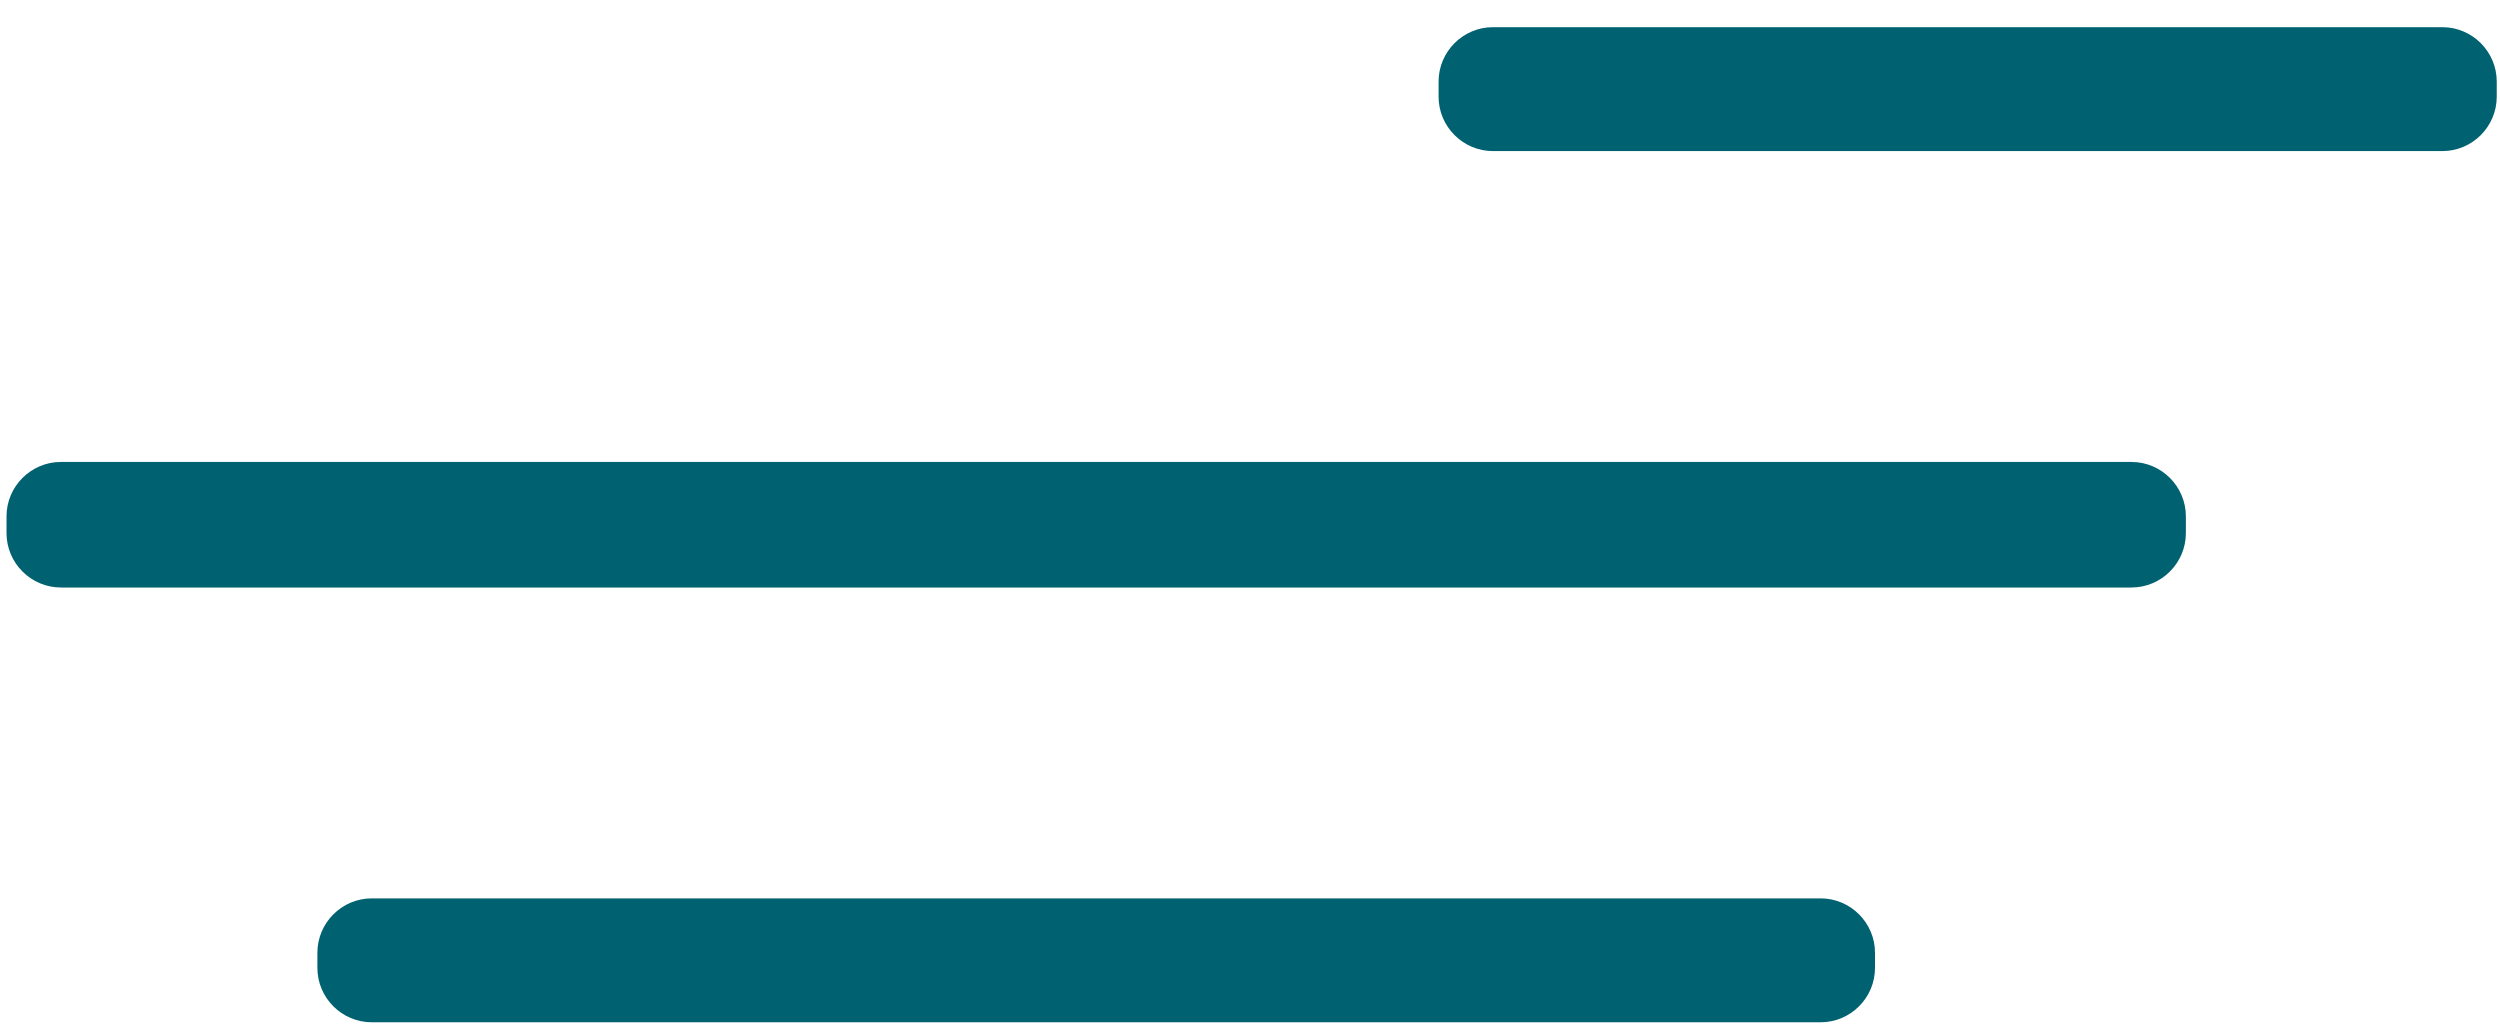 <svg xmlns="http://www.w3.org/2000/svg" viewBox="0 0 46 19" width="46" height="19">
	<style>
		tspan { white-space:pre }
		.shp0 { fill: #006271 } 
	</style>
	<g id="header">
		<g id="Content">
			<g id="text">
				<g id="bttn">
					<path id="Rounded Rectangle 2 copy 3" class="shp0" d="M1.12 8.5L39.22 8.5C39.77 8.5 40.22 8.95 40.22 9.5L40.22 9.81C40.22 10.36 39.77 10.81 39.22 10.81L1.12 10.81C0.57 10.81 0.12 10.36 0.12 9.81L0.12 9.5C0.12 8.95 0.57 8.5 1.12 8.5ZM6.84 16.53L33.5 16.53C34.05 16.53 34.5 16.98 34.5 17.53L34.5 17.81C34.5 18.36 34.05 18.81 33.5 18.81L6.84 18.81C6.29 18.81 5.84 18.36 5.84 17.81L5.84 17.53C5.84 16.98 6.29 16.53 6.84 16.53ZM27.47 0.5L44.94 0.5C45.49 0.5 45.94 0.95 45.94 1.5L45.94 1.78C45.94 2.33 45.49 2.78 44.94 2.78L27.47 2.78C26.92 2.78 26.47 2.33 26.47 1.78L26.47 1.5C26.47 0.95 26.92 0.5 27.47 0.5Z" />
				</g>
			</g>
		</g>
	</g>
</svg>